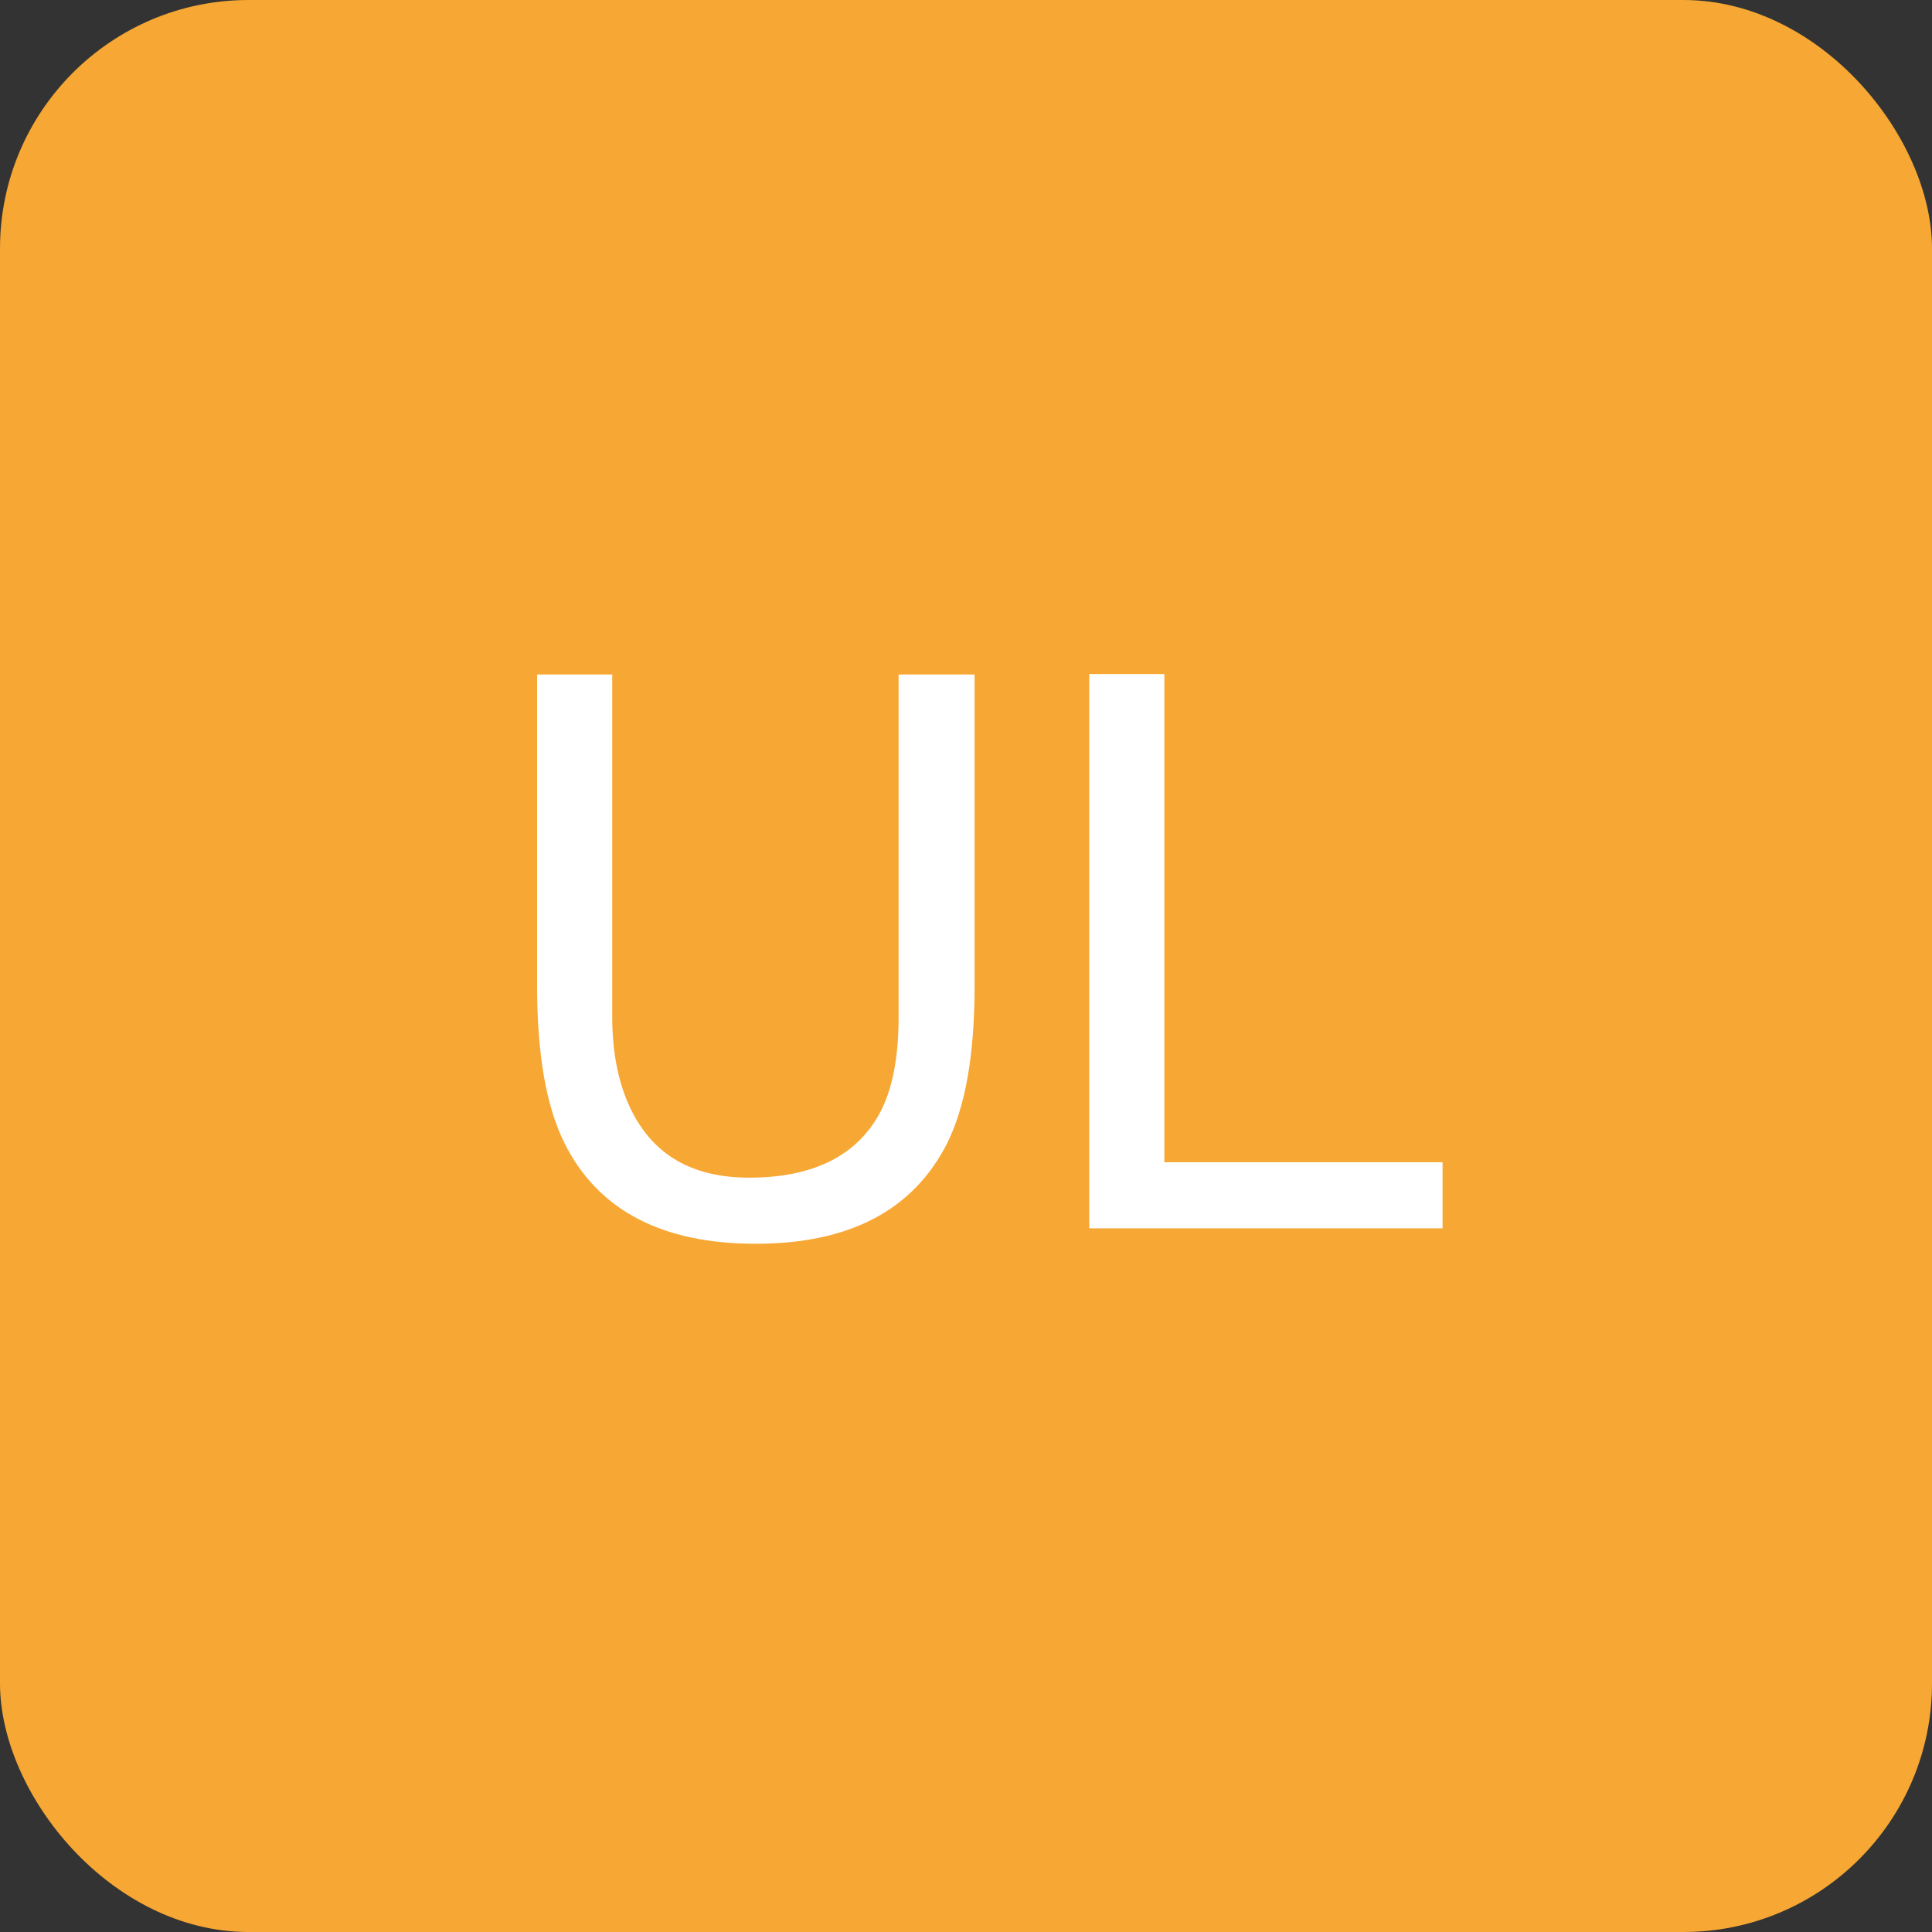 <?xml version="1.0" encoding="UTF-8"?><svg id="a" xmlns="http://www.w3.org/2000/svg" viewBox="0 0 45 45"><rect x="0" y="0" width="45" height="45" fill="#333333" stroke="none"/><defs><style>.b{fill:#f7a733;}.c{fill:#fff;}</style></defs><rect class="b" width="45" height="45" rx="5.79" ry="5.79"/><g><path class="c" d="M14.26,15.7v7.98c0,.94,.18,1.72,.53,2.34,.53,.94,1.41,1.41,2.66,1.41,1.49,0,2.51-.51,3.05-1.52,.29-.55,.43-1.29,.43-2.22v-7.98h1.77v7.25c0,1.59-.21,2.81-.64,3.67-.79,1.56-2.28,2.34-4.46,2.34s-3.67-.78-4.45-2.34c-.43-.86-.64-2.08-.64-3.67v-7.25h1.77Z"/><path class="c" d="M25.37,15.7h1.75v11.37h6.48v1.54h-8.23V15.7Z"/></g></svg>